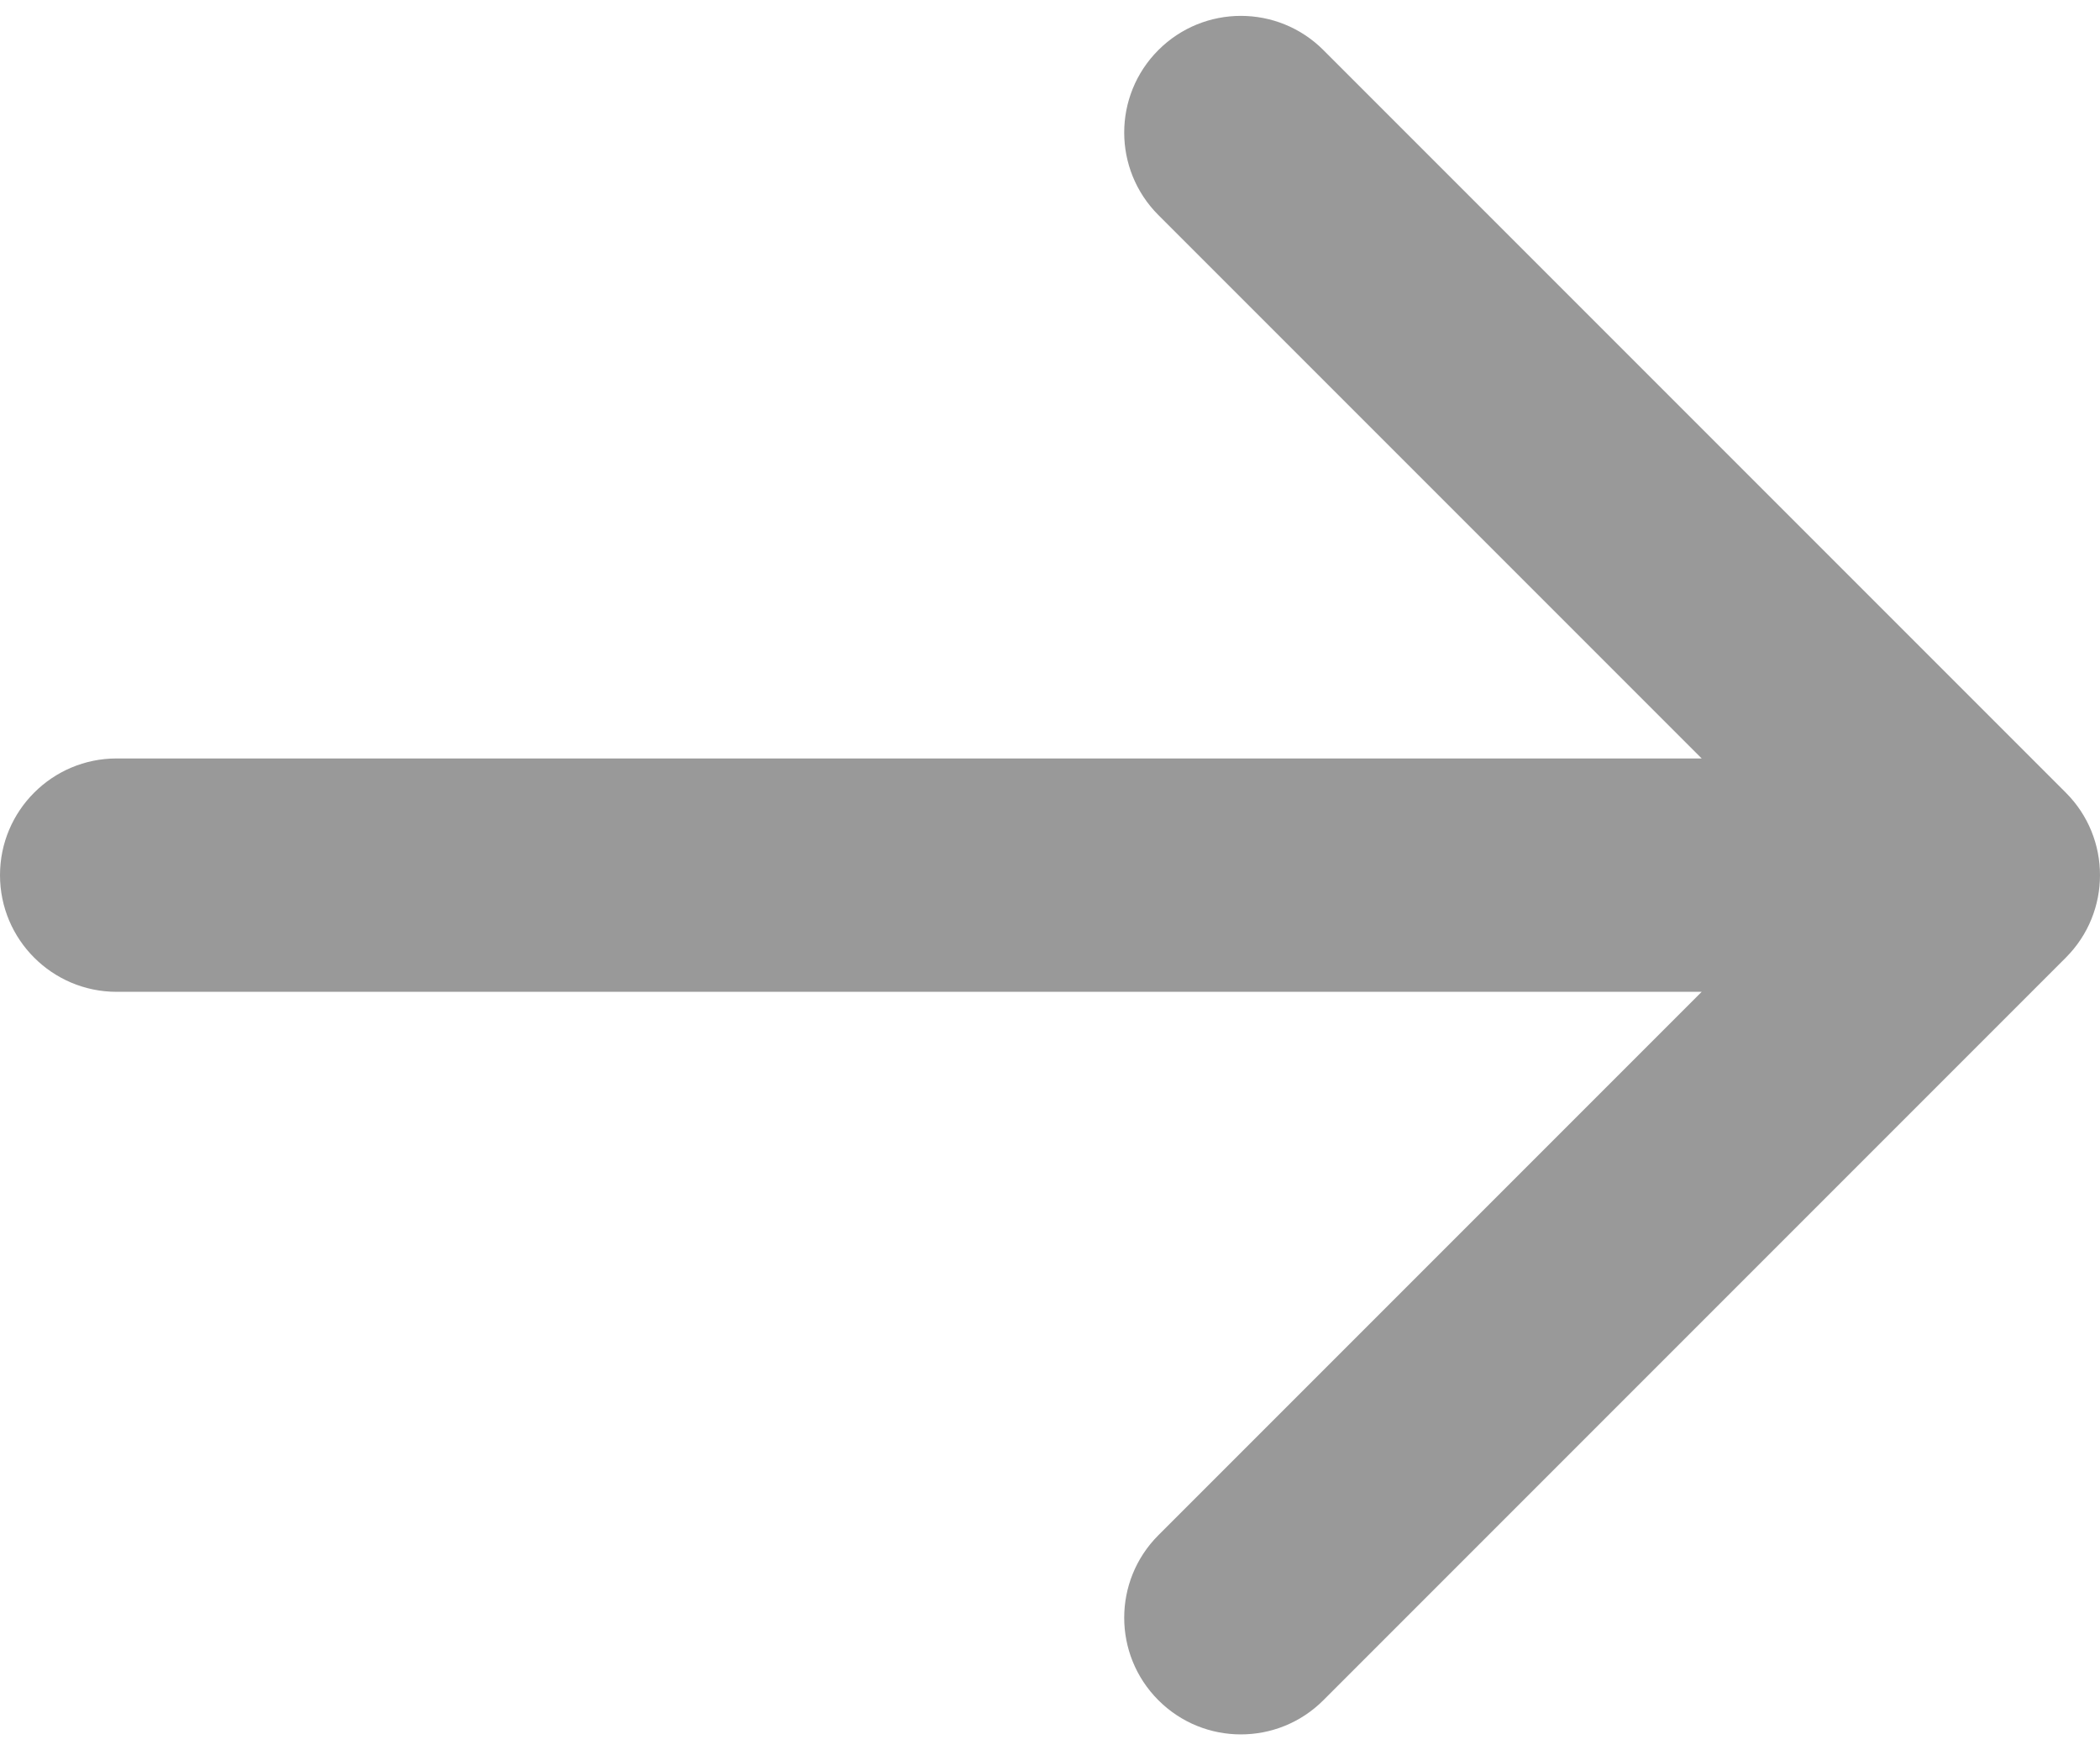 <svg viewBox="0 0 90 75" fill="none" xmlns="http://www.w3.org/2000/svg">
<path d="M5 32.5C2.239 32.5 0 34.739 0 37.5C0 40.261 2.239 42.5 5 42.5V32.5ZM88.535 41.035C90.488 39.083 90.488 35.917 88.535 33.965L56.716 2.145C54.763 0.192 51.597 0.192 49.645 2.145C47.692 4.097 47.692 7.263 49.645 9.216L77.929 37.5L49.645 65.784C47.692 67.737 47.692 70.903 49.645 72.855C51.597 74.808 54.763 74.808 56.716 72.855L88.535 41.035ZM5 42.5L85 42.5V32.5L5 32.5V42.5Z" fill="#999999"/>
</svg>
